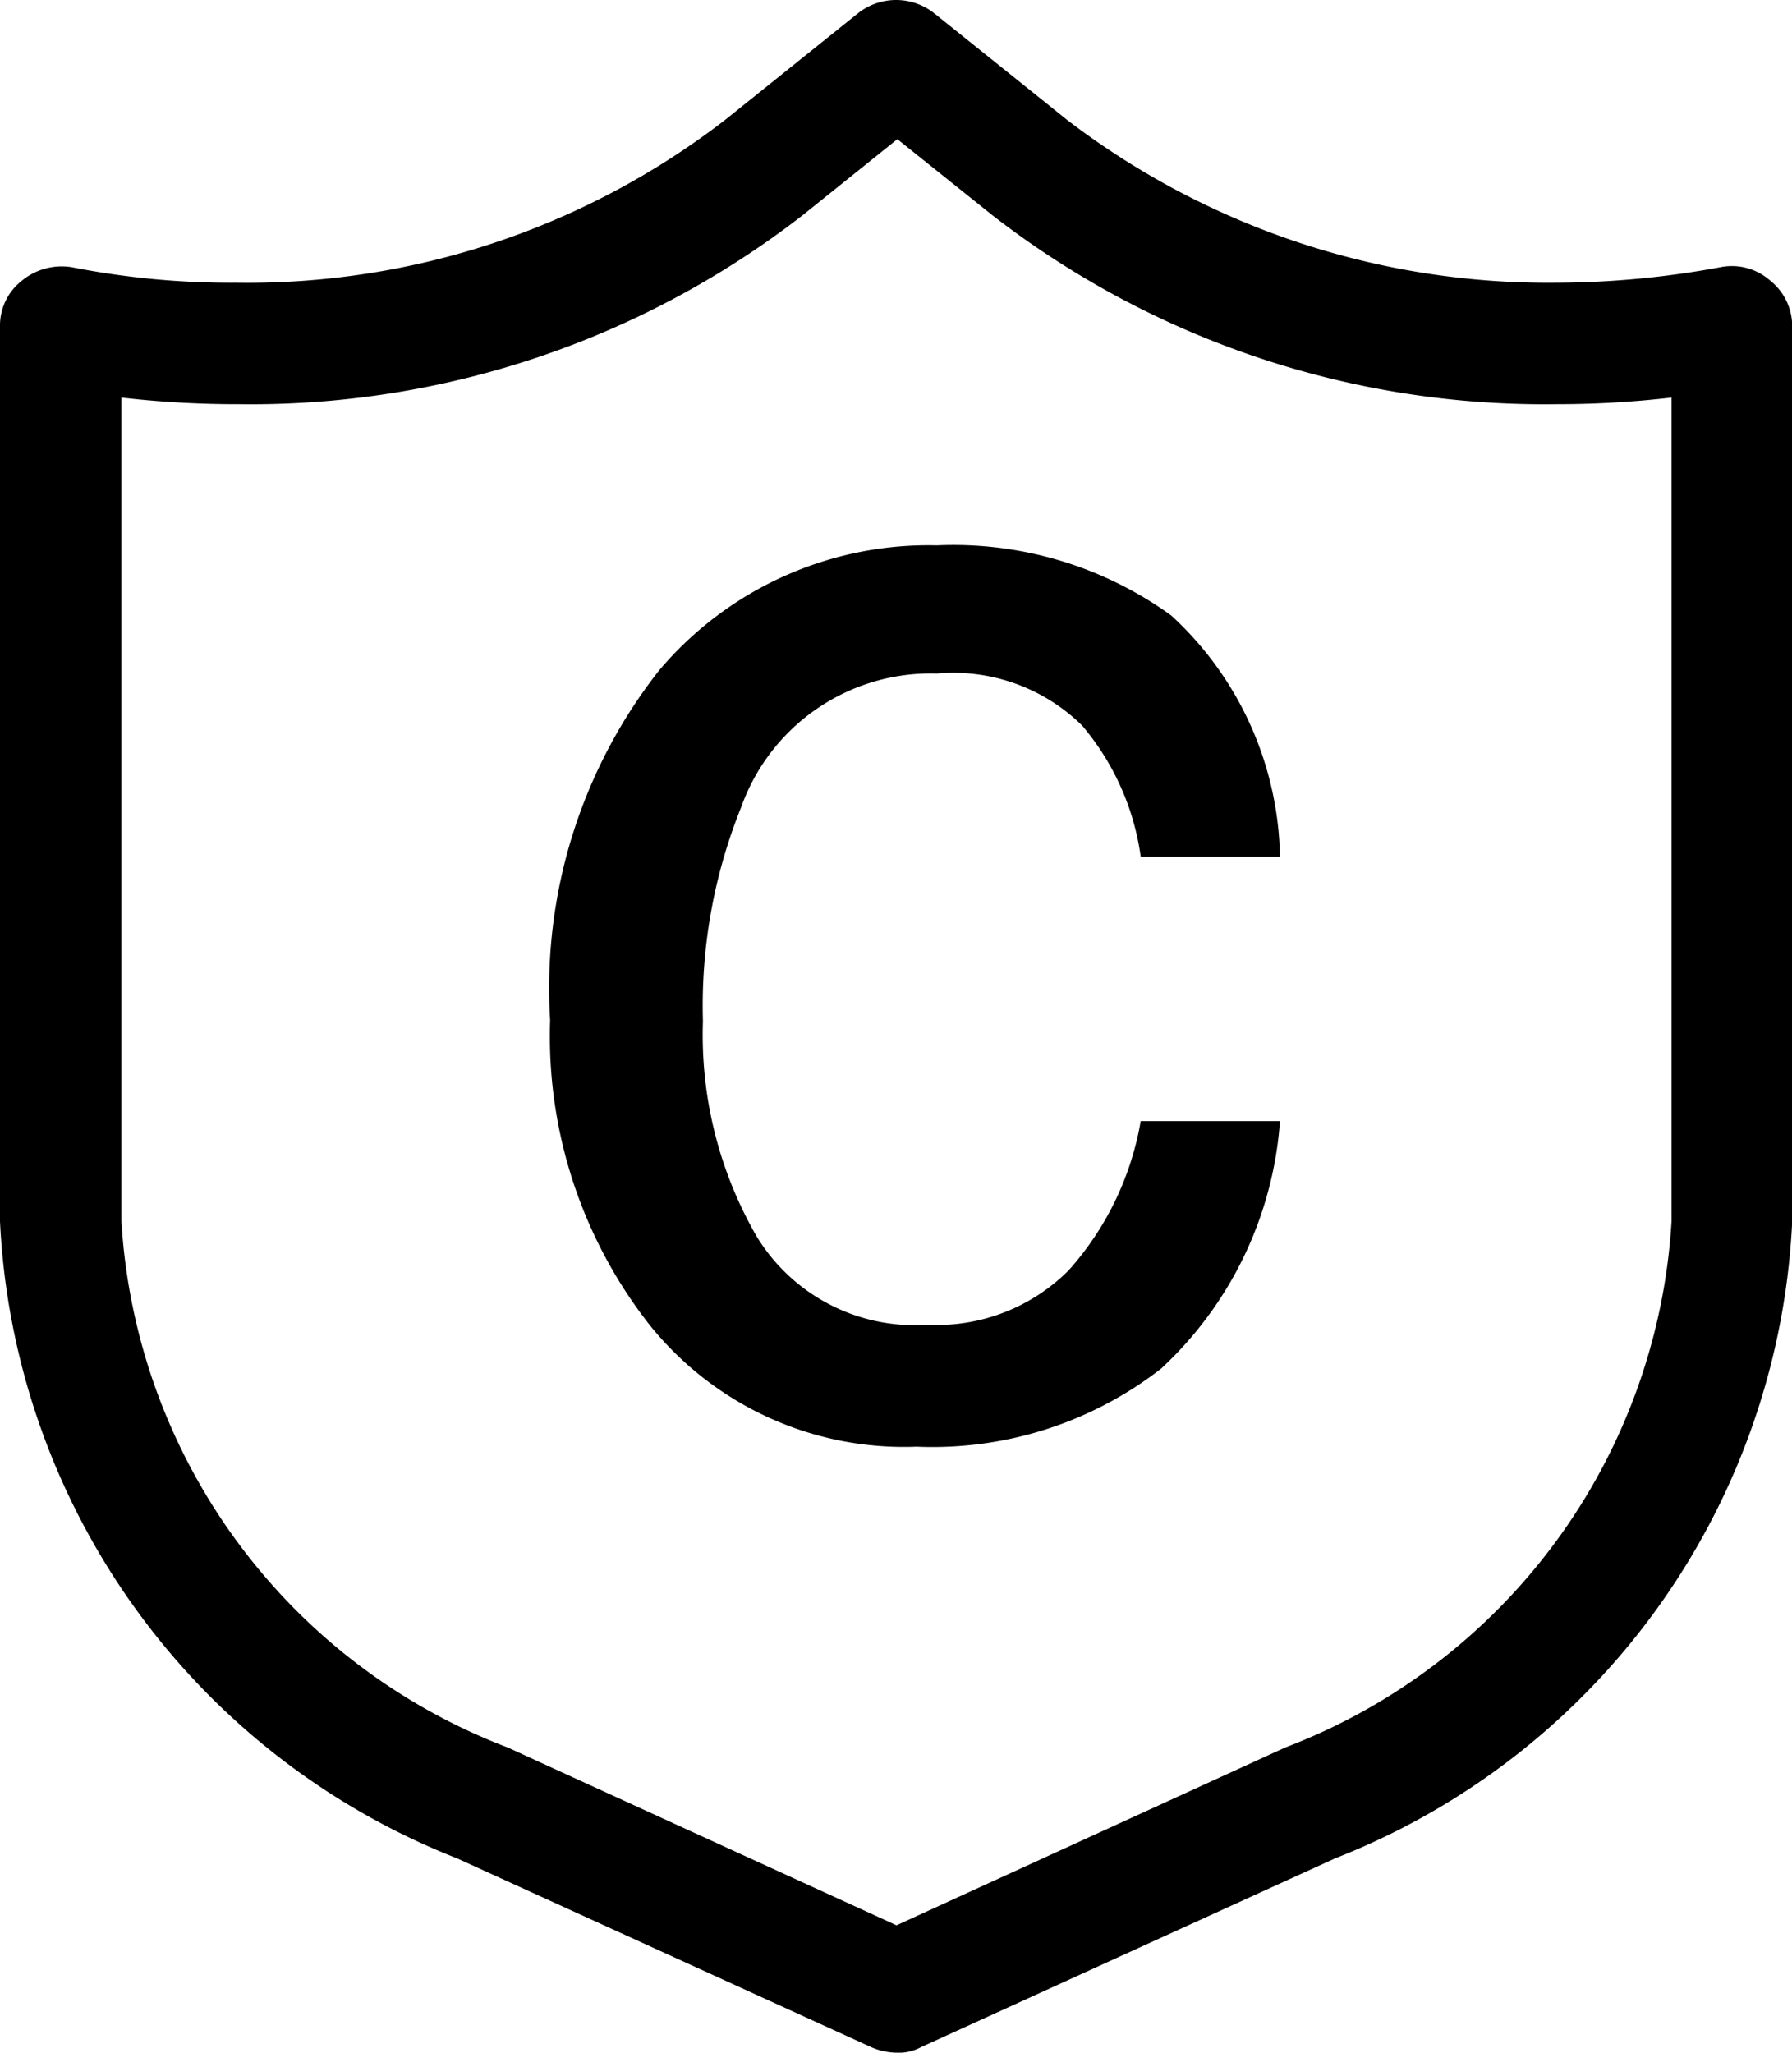 <svg xmlns="http://www.w3.org/2000/svg" width="18.388" height="21.062" viewBox="0 0 18.388 21.062">
  <g id="组_3017" data-name="组 3017" transform="translate(-1455 -603.42)">
    <path id="chuangyishangcheng-banquandengji" d="M106.992,55.878a.672.672,0,0,1-.261-.057l-4.249-1.937a7.406,7.406,0,0,1-4.69-6.537V38.17a.585.585,0,0,1,.227-.476.643.643,0,0,1,.51-.136,8.438,8.438,0,0,0,1.688.159,8.023,8.023,0,0,0,5.008-1.665l1.371-1.1a.63.63,0,0,1,.782,0l1.371,1.1a8.115,8.115,0,0,0,5.008,1.665,9.362,9.362,0,0,0,1.688-.159.594.594,0,0,1,.51.136.6.6,0,0,1,.227.476v9.177a7.394,7.394,0,0,1-4.69,6.537l-4.249,1.937A.475.475,0,0,1,106.992,55.878ZM99.038,38.895v8.452a6.17,6.17,0,0,0,3.965,5.4l3.988,1.824,3.988-1.824a6.17,6.17,0,0,0,3.965-5.4V38.895a10.126,10.126,0,0,1-1.178.068,9.236,9.236,0,0,1-5.789-1.937L107,36.244l-.974.782a9.236,9.236,0,0,1-5.789,1.937A10.231,10.231,0,0,1,99.038,38.895Z" transform="translate(1357.208 568.604)"/>
    <path id="路径_3922" data-name="路径 3922" d="M4.4-8.071a3.813,3.813,0,0,1,2.405.719A3.443,3.443,0,0,1,7.921-4.878H6.492a2.638,2.638,0,0,0-.6-1.343A1.883,1.883,0,0,0,4.4-6.756,2.065,2.065,0,0,0,2.392-5.384,5.45,5.45,0,0,0,2-3.188,4.134,4.134,0,0,0,2.555-.974a1.9,1.9,0,0,0,1.748.9,1.911,1.911,0,0,0,1.45-.559,3.076,3.076,0,0,0,.739-1.531H7.921A3.836,3.836,0,0,1,6.7.377a3.822,3.822,0,0,1-2.507.8A3.347,3.347,0,0,1,1.453-.072,4.8,4.8,0,0,1,.432-3.2,5.276,5.276,0,0,1,1.551-6.789,3.615,3.615,0,0,1,4.4-8.071Z" transform="translate(1460.213 617.087)"/>
  </g>
</svg>
